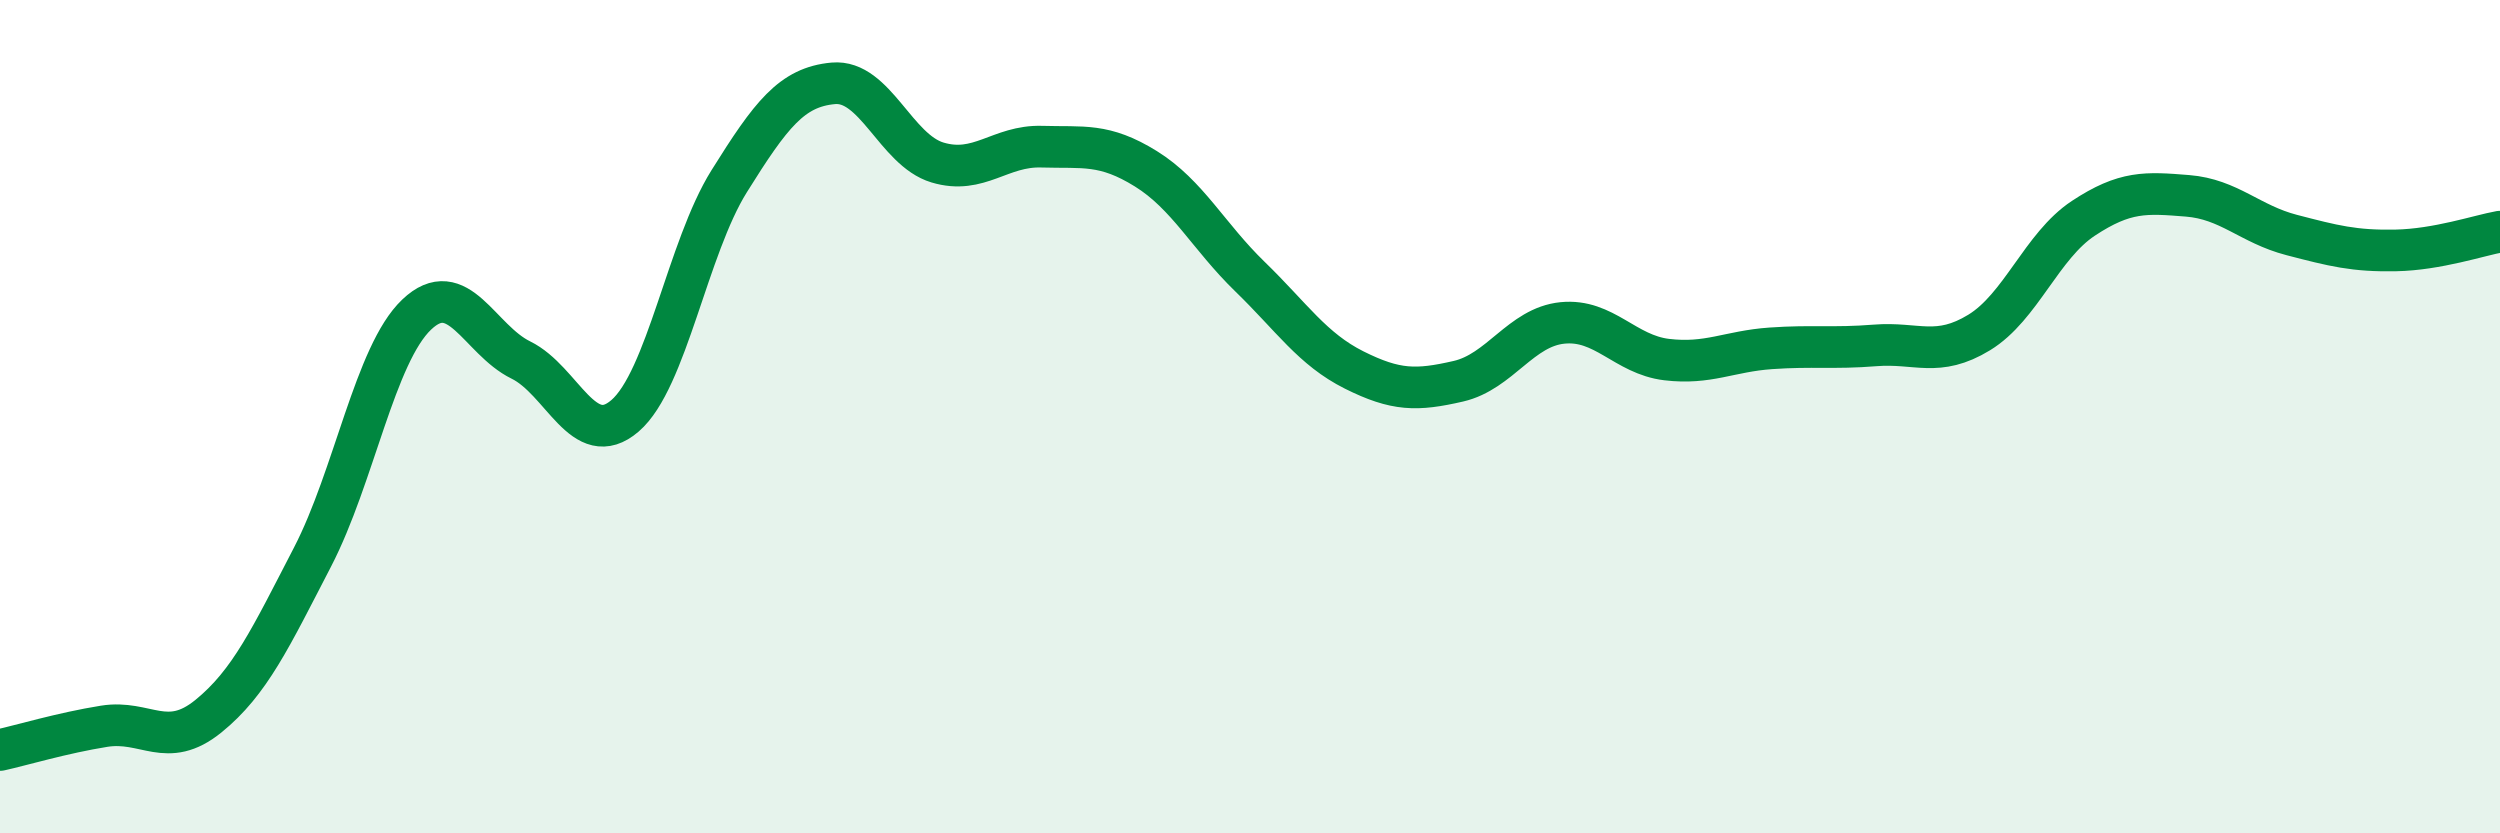 
    <svg width="60" height="20" viewBox="0 0 60 20" xmlns="http://www.w3.org/2000/svg">
      <path
        d="M 0,18 C 0.5,17.89 1.5,17.59 2.5,17.43 C 3.5,17.27 4,18 5,17.19 C 6,16.38 6.5,15.3 7.5,13.37 C 8.5,11.44 9,8.5 10,7.55 C 11,6.6 11.5,8.15 12.5,8.64 C 13.5,9.13 14,10.84 15,9.98 C 16,9.12 16.5,5.95 17.5,4.35 C 18.5,2.75 19,2.09 20,2 C 21,1.91 21.5,3.6 22.5,3.9 C 23.5,4.2 24,3.49 25,3.52 C 26,3.55 26.5,3.43 27.5,4.05 C 28.5,4.67 29,5.67 30,6.64 C 31,7.61 31.5,8.38 32.5,8.88 C 33.5,9.38 34,9.38 35,9.15 C 36,8.92 36.5,7.85 37.5,7.75 C 38.5,7.65 39,8.51 40,8.63 C 41,8.75 41.5,8.43 42.5,8.36 C 43.5,8.29 44,8.37 45,8.29 C 46,8.21 46.5,8.59 47.5,7.98 C 48.5,7.37 49,5.9 50,5.24 C 51,4.58 51.5,4.62 52.5,4.7 C 53.5,4.78 54,5.38 55,5.64 C 56,5.9 56.5,6.03 57.5,6.01 C 58.5,5.99 59.5,5.65 60,5.56L60 20L0 20Z"
        fill="#008740"
        opacity="0.1"
        stroke-linecap="round"
        stroke-linejoin="round"
      />
      <path
        d="M 0,18 C 0.5,17.89 1.5,17.59 2.5,17.43 C 3.5,17.27 4,18 5,17.19 C 6,16.38 6.5,15.3 7.5,13.37 C 8.5,11.44 9,8.5 10,7.55 C 11,6.6 11.5,8.15 12.5,8.64 C 13.5,9.13 14,10.84 15,9.98 C 16,9.12 16.5,5.95 17.5,4.35 C 18.5,2.75 19,2.09 20,2 C 21,1.91 21.5,3.6 22.5,3.9 C 23.5,4.2 24,3.49 25,3.52 C 26,3.55 26.5,3.43 27.5,4.05 C 28.5,4.67 29,5.67 30,6.64 C 31,7.61 31.5,8.38 32.5,8.88 C 33.5,9.38 34,9.38 35,9.15 C 36,8.92 36.5,7.85 37.5,7.75 C 38.5,7.65 39,8.51 40,8.63 C 41,8.75 41.5,8.43 42.5,8.36 C 43.5,8.29 44,8.37 45,8.29 C 46,8.21 46.5,8.59 47.5,7.98 C 48.5,7.37 49,5.9 50,5.24 C 51,4.58 51.5,4.62 52.5,4.7 C 53.5,4.78 54,5.38 55,5.64 C 56,5.9 56.5,6.03 57.5,6.01 C 58.5,5.99 59.5,5.65 60,5.56"
        stroke="#008740"
        stroke-width="1"
        fill="none"
        stroke-linecap="round"
        stroke-linejoin="round"
      />
    </svg>
  